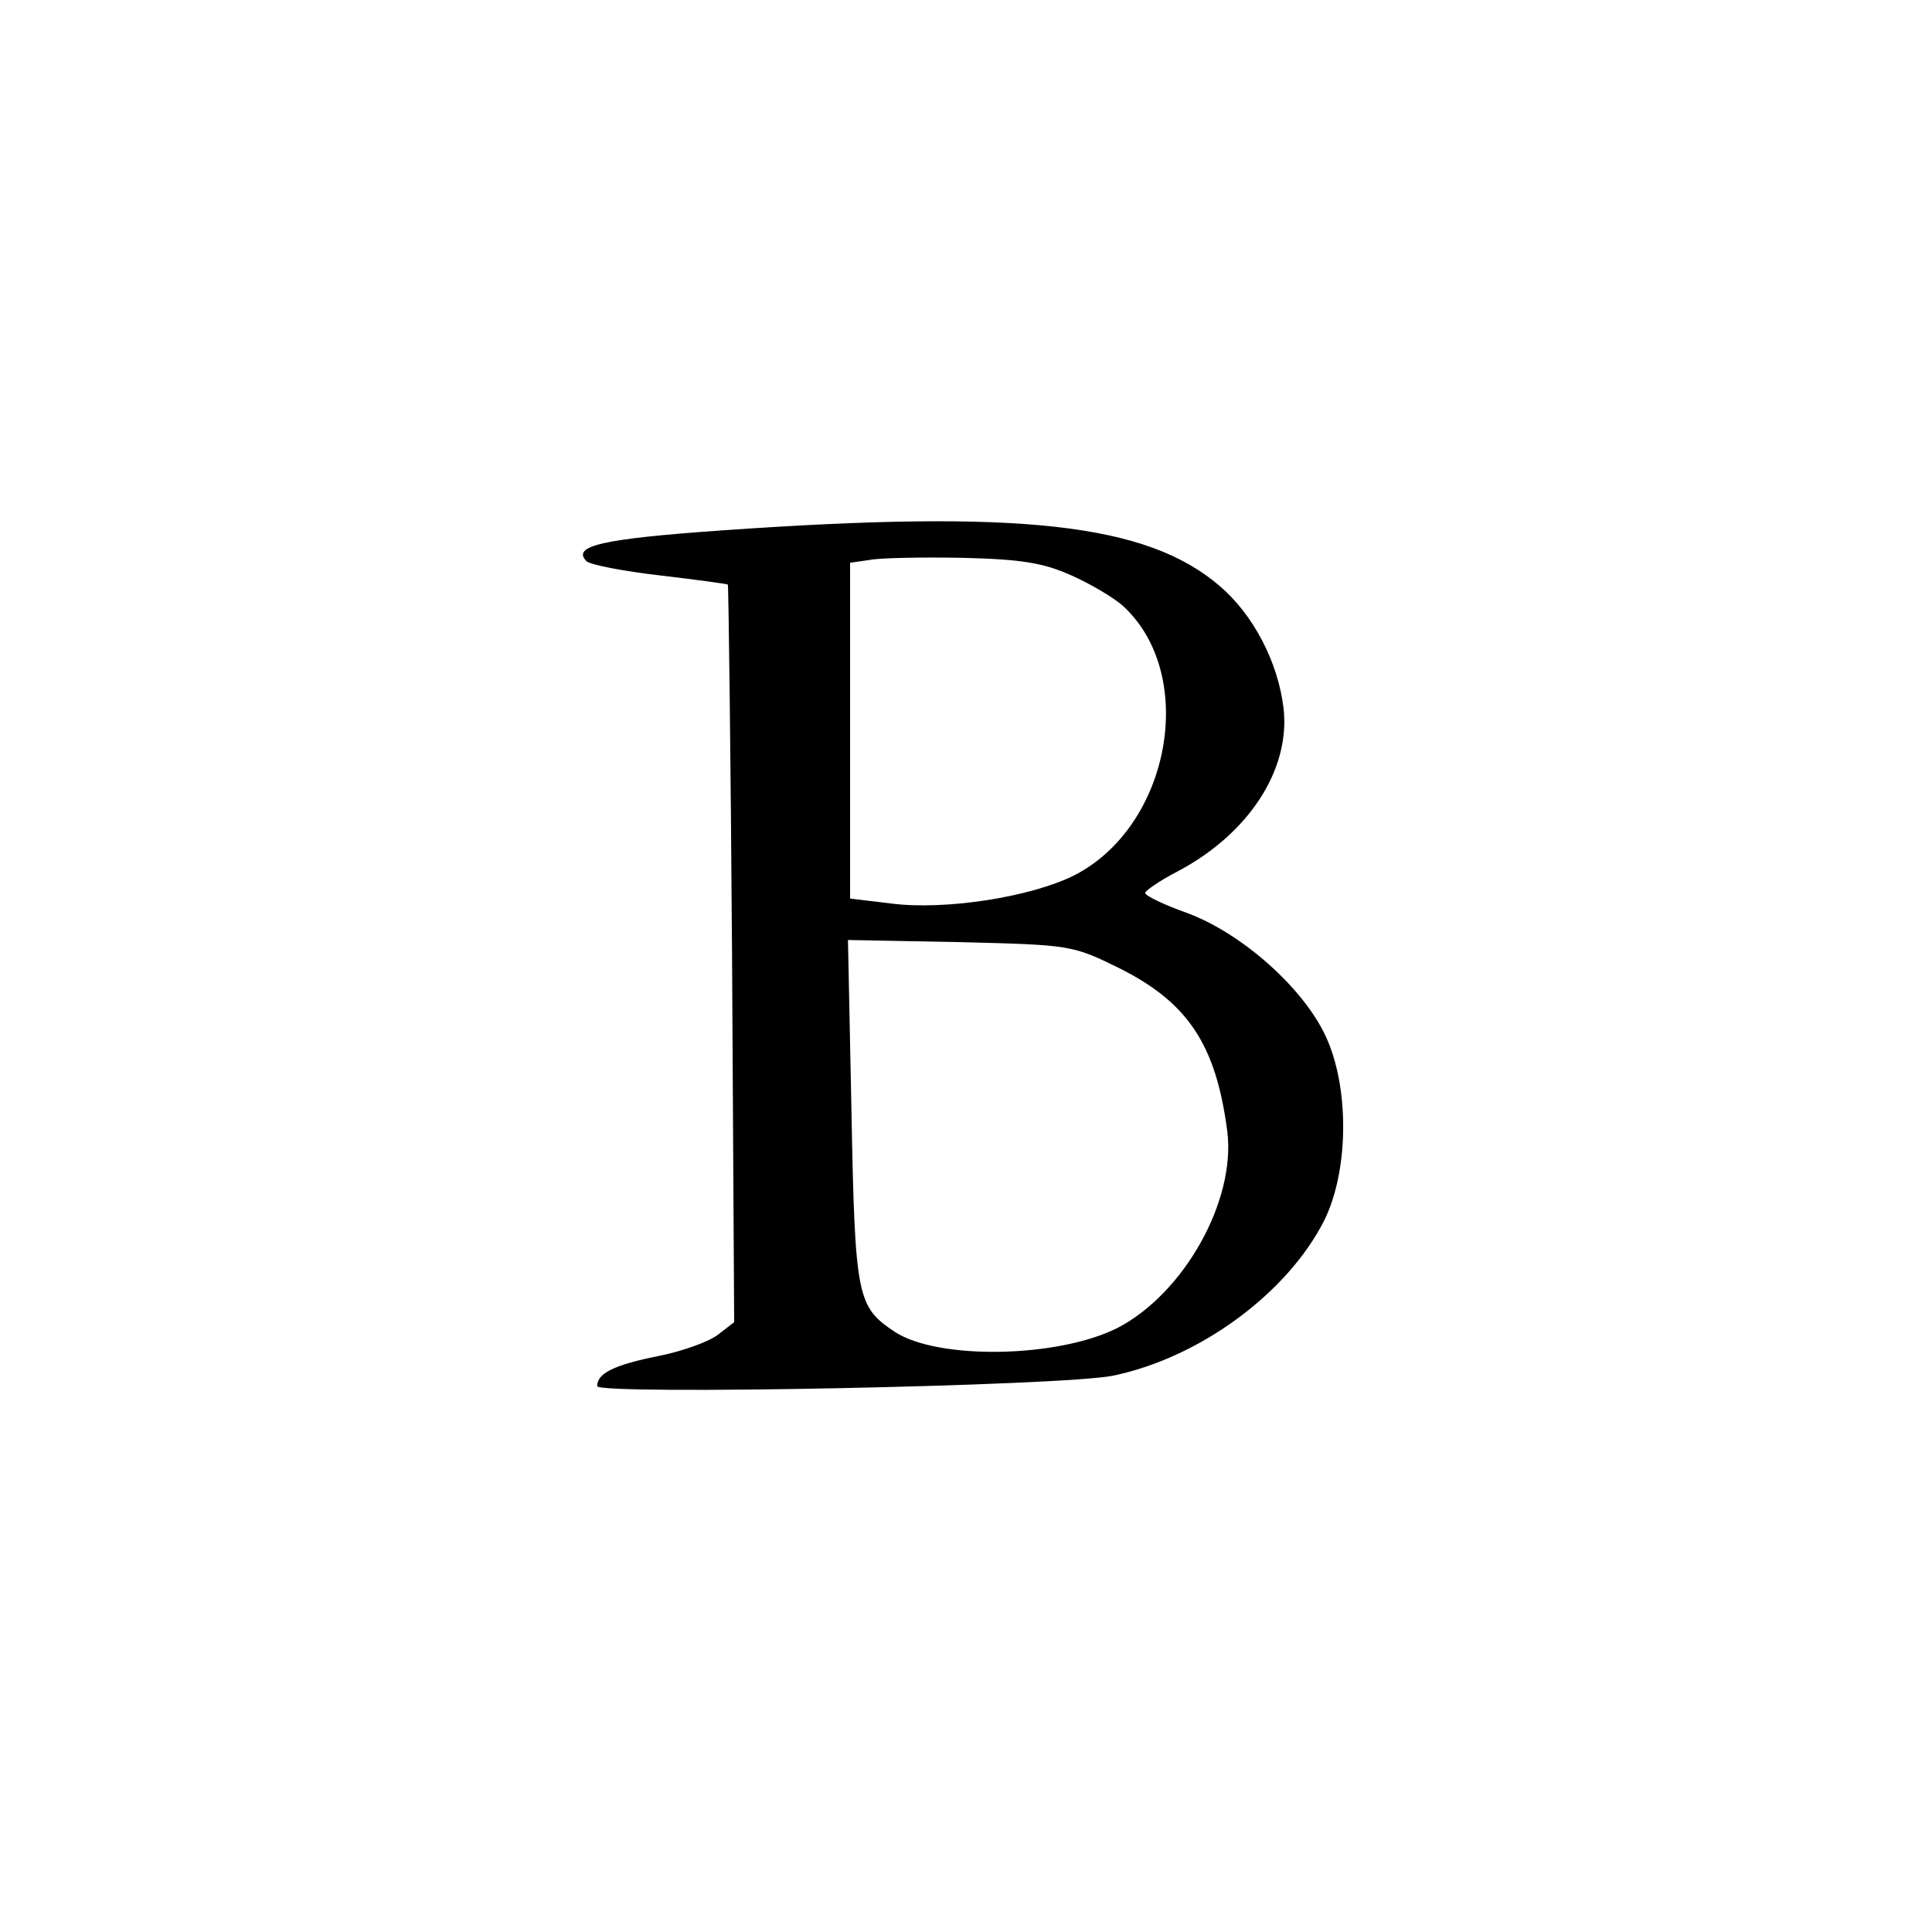 <?xml version="1.0" standalone="no"?>
<!DOCTYPE svg PUBLIC "-//W3C//DTD SVG 20010904//EN"
 "http://www.w3.org/TR/2001/REC-SVG-20010904/DTD/svg10.dtd">
<svg version="1.0" xmlns="http://www.w3.org/2000/svg"
 width="275pt" height="275pt" viewBox="0 0 275 275"
 preserveAspectRatio="xMidYMid meet">
<g transform="translate(0,275) scale(0.1,-0.1)"
fill="#000000" stroke="none">
<path d="M1027 1995 c-170 -12 -214 -22 -192 -44 6 -5 52 -14 104 -20 51 -6
95 -12 97 -13 1 -2 4 -239 6 -527 l3 -523 -22 -17 c-12 -10 -50 -24 -85 -31
-65 -13 -88 -25 -88 -43 0 -13 665 0 735 15 124 26 248 118 300 221 35 71 36
189 2 262 -32 69 -119 146 -196 175 -34 12 -61 25 -61 29 0 3 20 17 45 30 103
54 162 146 152 233 -8 66 -43 133 -91 174 -104 89 -283 109 -709 79z m498 -64
c27 -12 61 -32 74 -44 106 -98 67 -313 -70 -383 -62 -31 -184 -50 -261 -40
l-58 7 0 239 0 239 28 4 c15 3 74 4 132 3 83 -2 115 -7 155 -25z m68 -559 c98
-49 138 -109 154 -233 12 -99 -62 -230 -156 -279 -85 -43 -255 -46 -317 -6
-54 36 -57 48 -62 313 l-5 245 159 -3 c157 -4 160 -4 227 -37z"/>
</g>
</svg>
